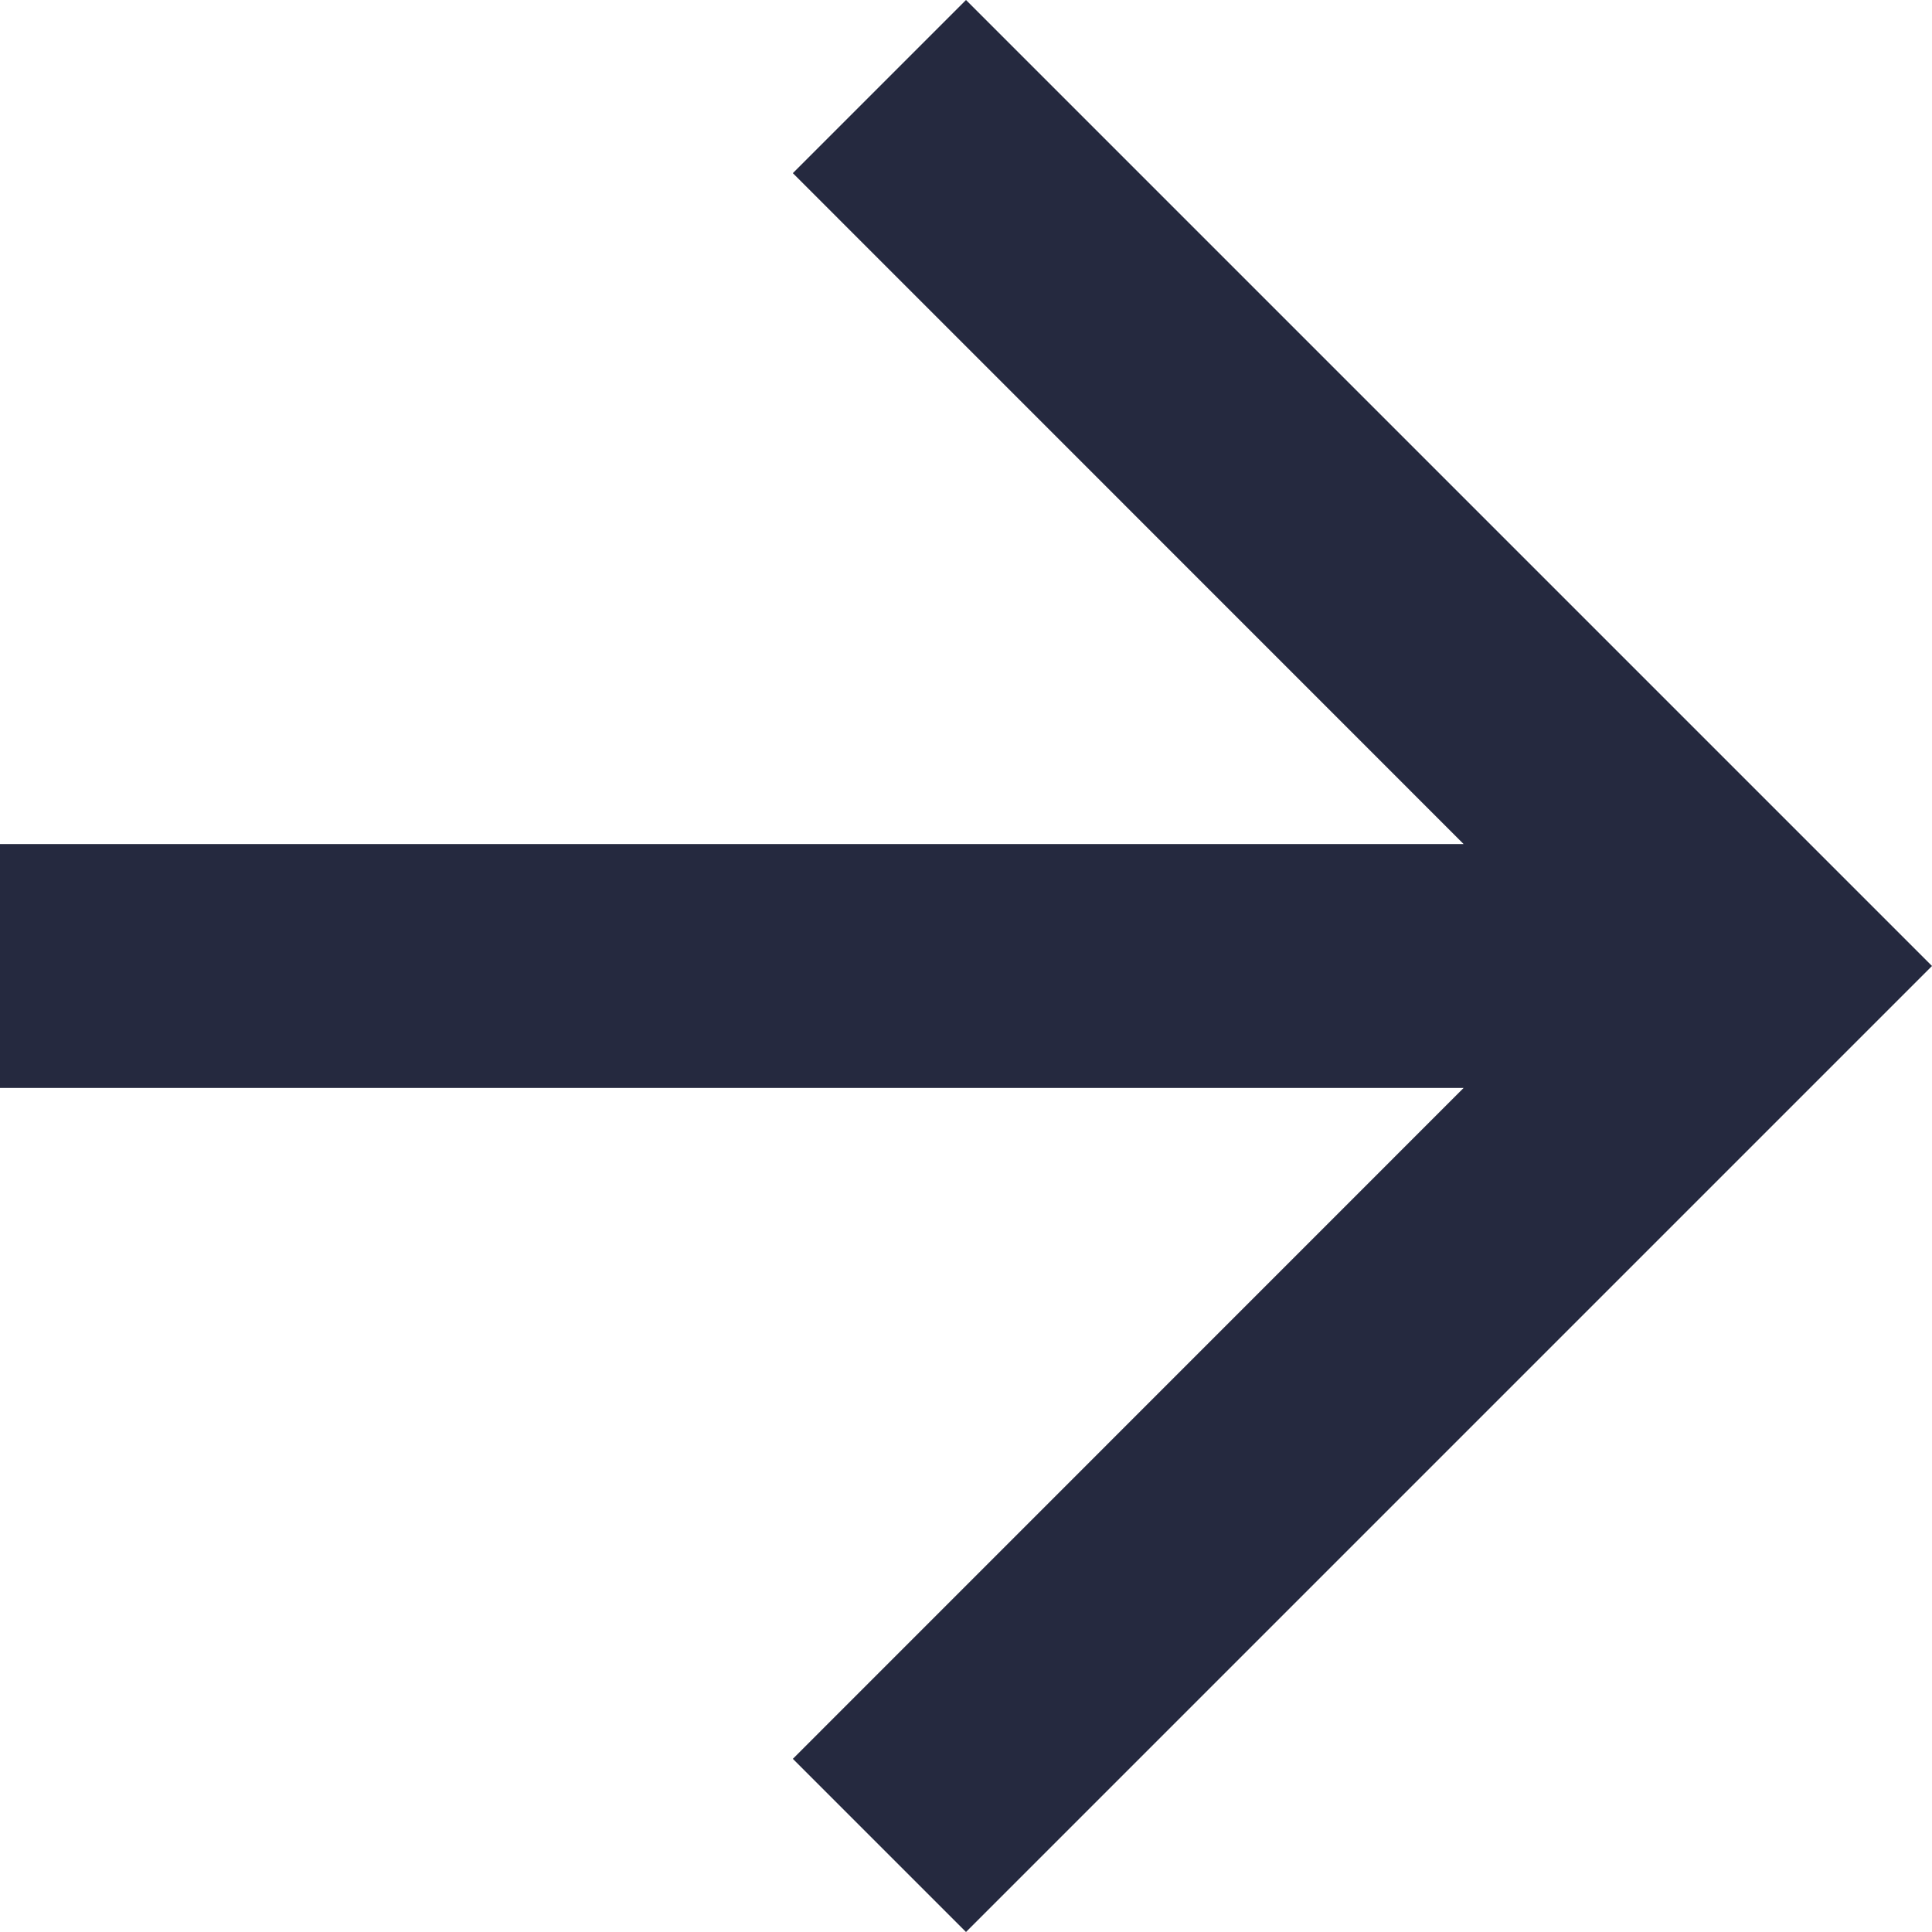 <svg width="16" height="16" viewBox="0 0 16 16" fill="none" xmlns="http://www.w3.org/2000/svg">
<path d="M0 6.99V9.01H12.121L6.566 14.566L8 16L16 8L8 0L6.566 1.434L12.121 6.99H0Z" fill="#25293F"/>
</svg>
